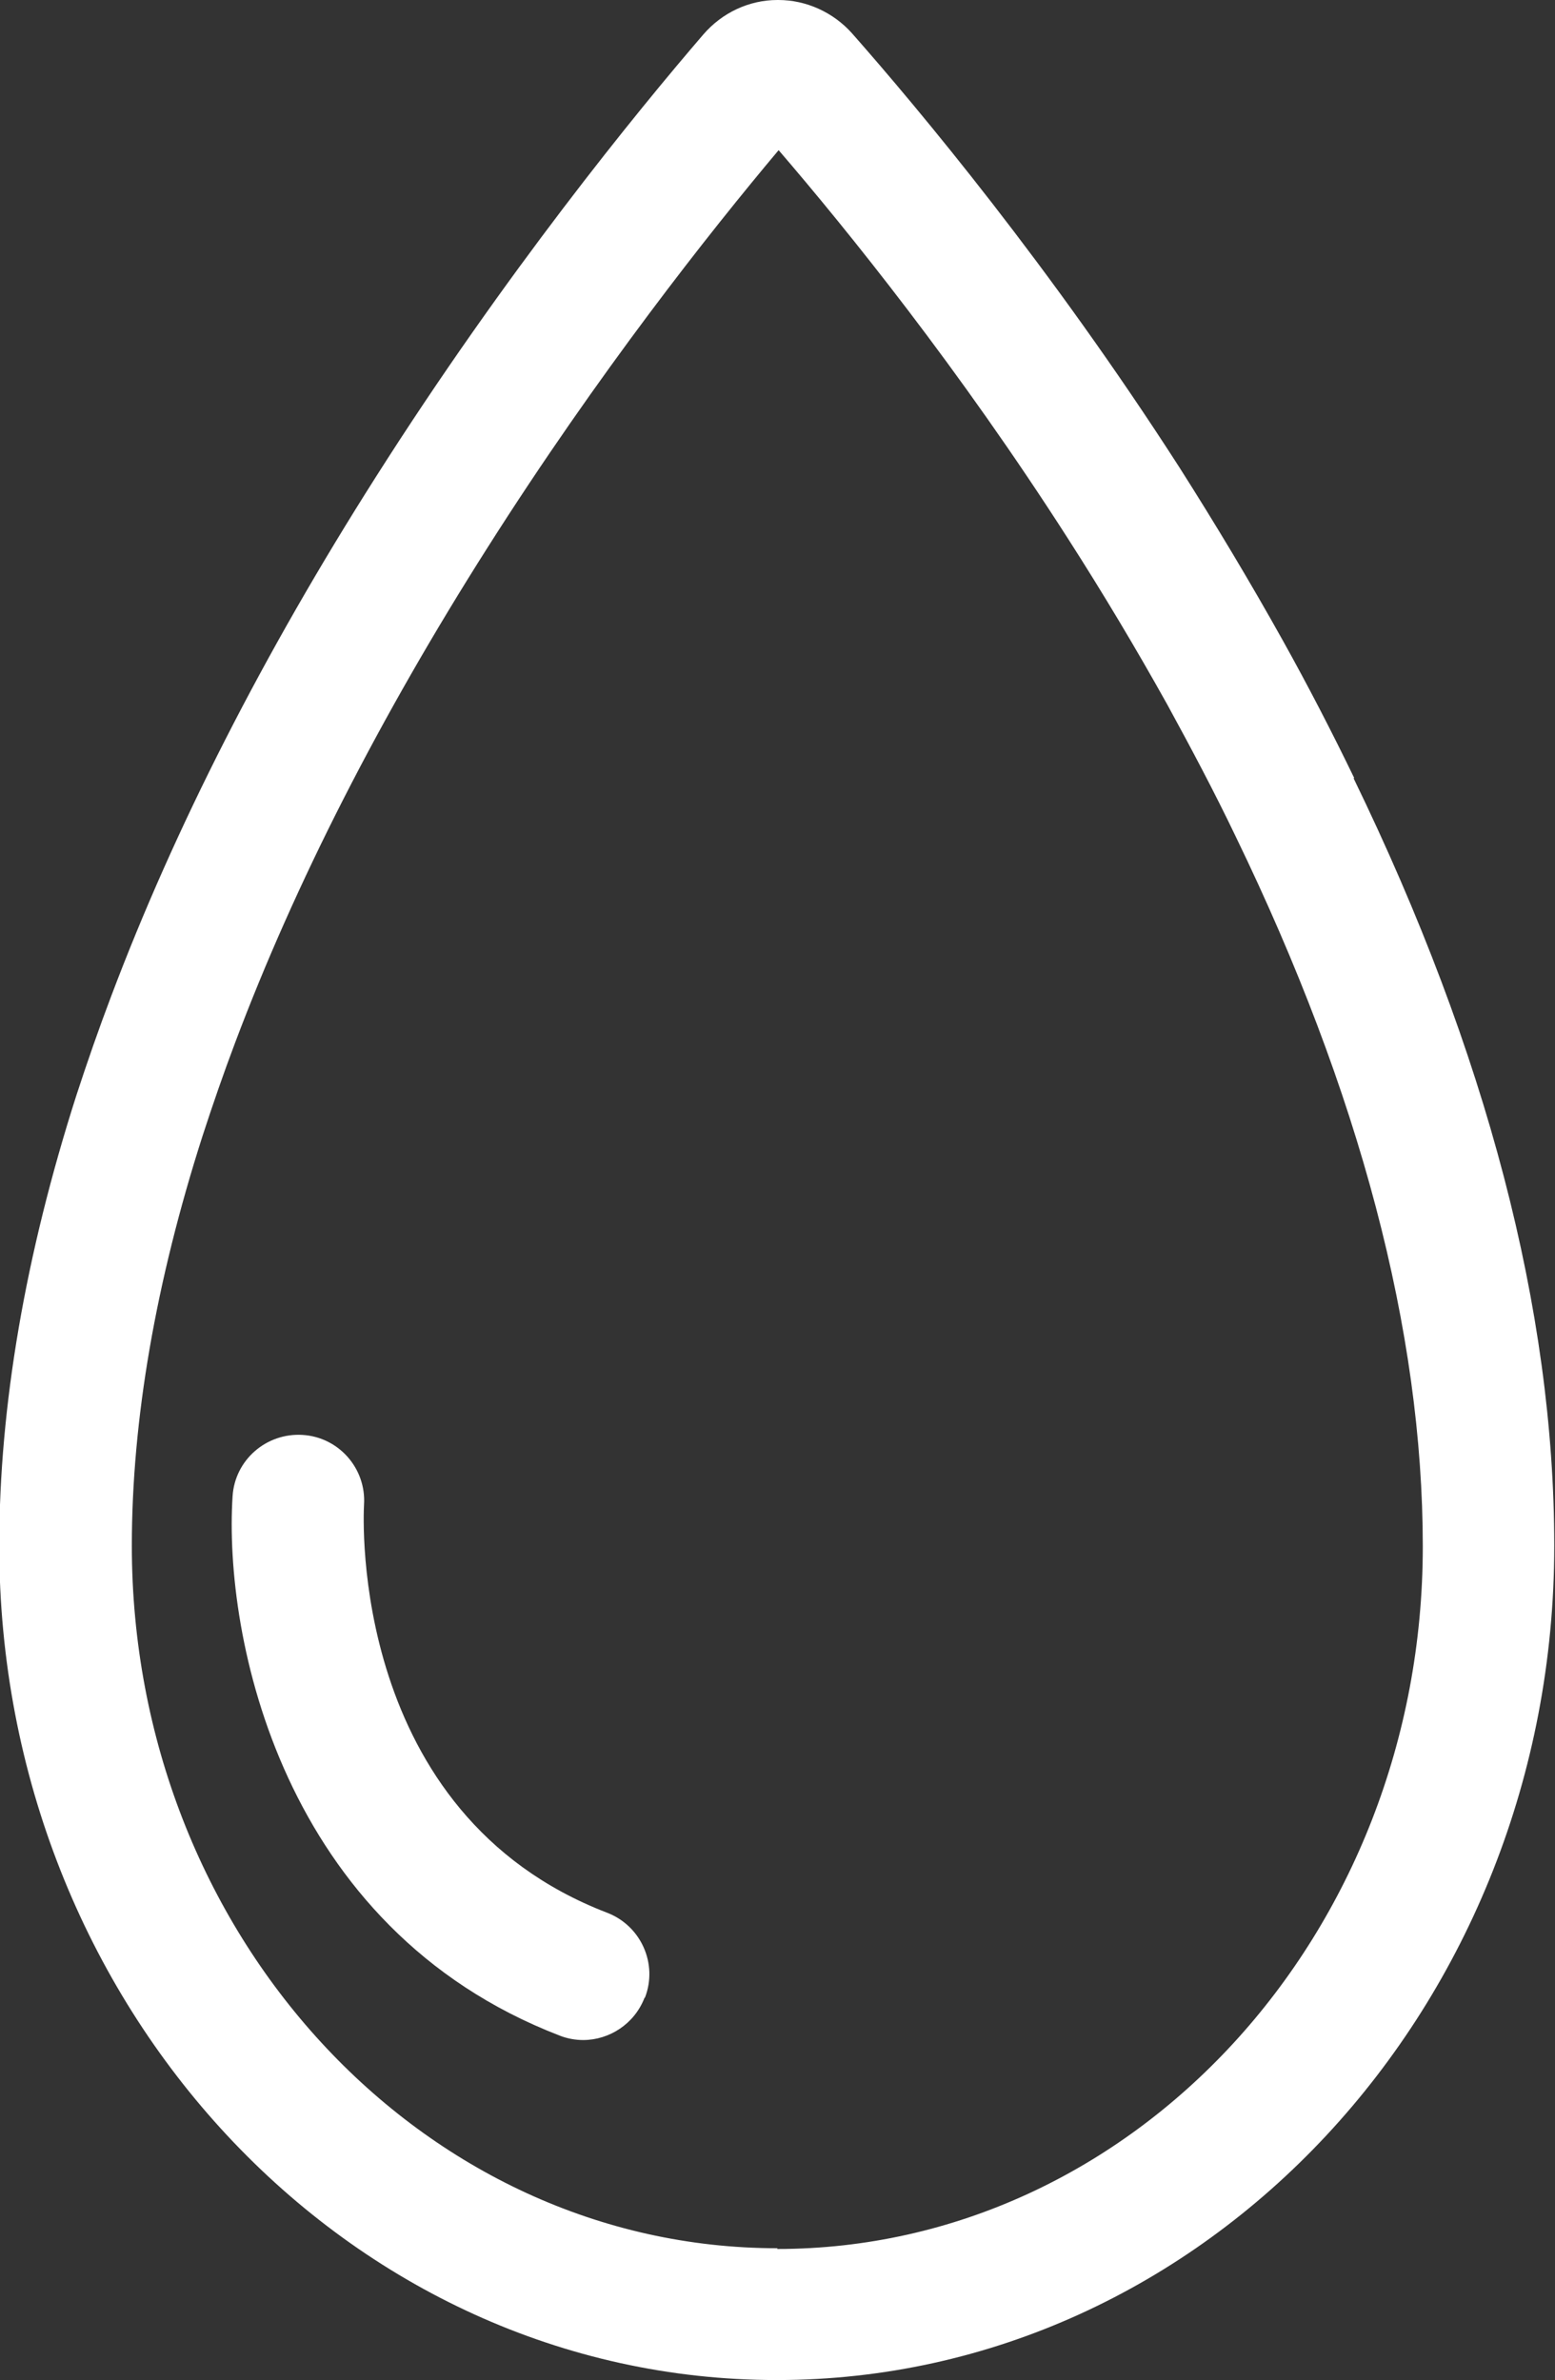 <?xml version="1.0" encoding="UTF-8"?><svg id="Layer_2" xmlns="http://www.w3.org/2000/svg" viewBox="0 0 41.52 63.56"><rect x="0" y="0" width="41.52" height="63.56" fill="#333333" stroke="none"/><defs><style>.cls-1{fill:#fff;stroke-width:0px;}</style></defs><g id="VITA_C"><path class="cls-1" d="m36.16,20.78c-.59-1.22-1.23-2.46-1.91-3.68-.87-1.56-1.8-3.11-2.76-4.62-3.45-5.37-6.96-9.57-8.74-11.59-.5-.56-1.22-.89-1.97-.89h-.02c-.76,0-1.48.34-1.98.92-1.78,2.07-5.28,6.36-8.74,11.81-3,4.72-5.38,9.39-7.07,13.87-.33.87-.64,1.76-.93,2.65-1.36,4.25-2.06,8.3-2.06,12.03,0,12.29,9.31,22.28,20.76,22.28s20.76-9.99,20.76-22.28c0-6.27-1.8-13.17-5.36-20.5Zm-15.4,39.26c-9.51,0-17.24-8.41-17.24-18.76,0-3.36.64-7.05,1.89-10.95.27-.83.56-1.67.87-2.49,1.6-4.25,3.87-8.7,6.74-13.22,2.95-4.65,5.93-8.42,7.77-10.61,1.84,2.14,4.81,5.82,7.73,10.38.93,1.45,1.82,2.94,2.65,4.43.64,1.17,1.26,2.34,1.82,3.51,3.32,6.85,5,13.23,5,18.97,0,10.35-7.73,18.76-17.24,18.76Z"/><path class="cls-1" d="m17.21,53.35c-.27.7-.94,1.13-1.64,1.13-.21,0-.43-.04-.63-.12-7.44-2.87-8.97-10.68-8.73-14.4.06-.97.9-1.7,1.87-1.64.97.06,1.7.9,1.64,1.86-.02.35-.38,8.26,6.49,10.9.91.35,1.36,1.37,1.01,2.27Z"/></g></svg>